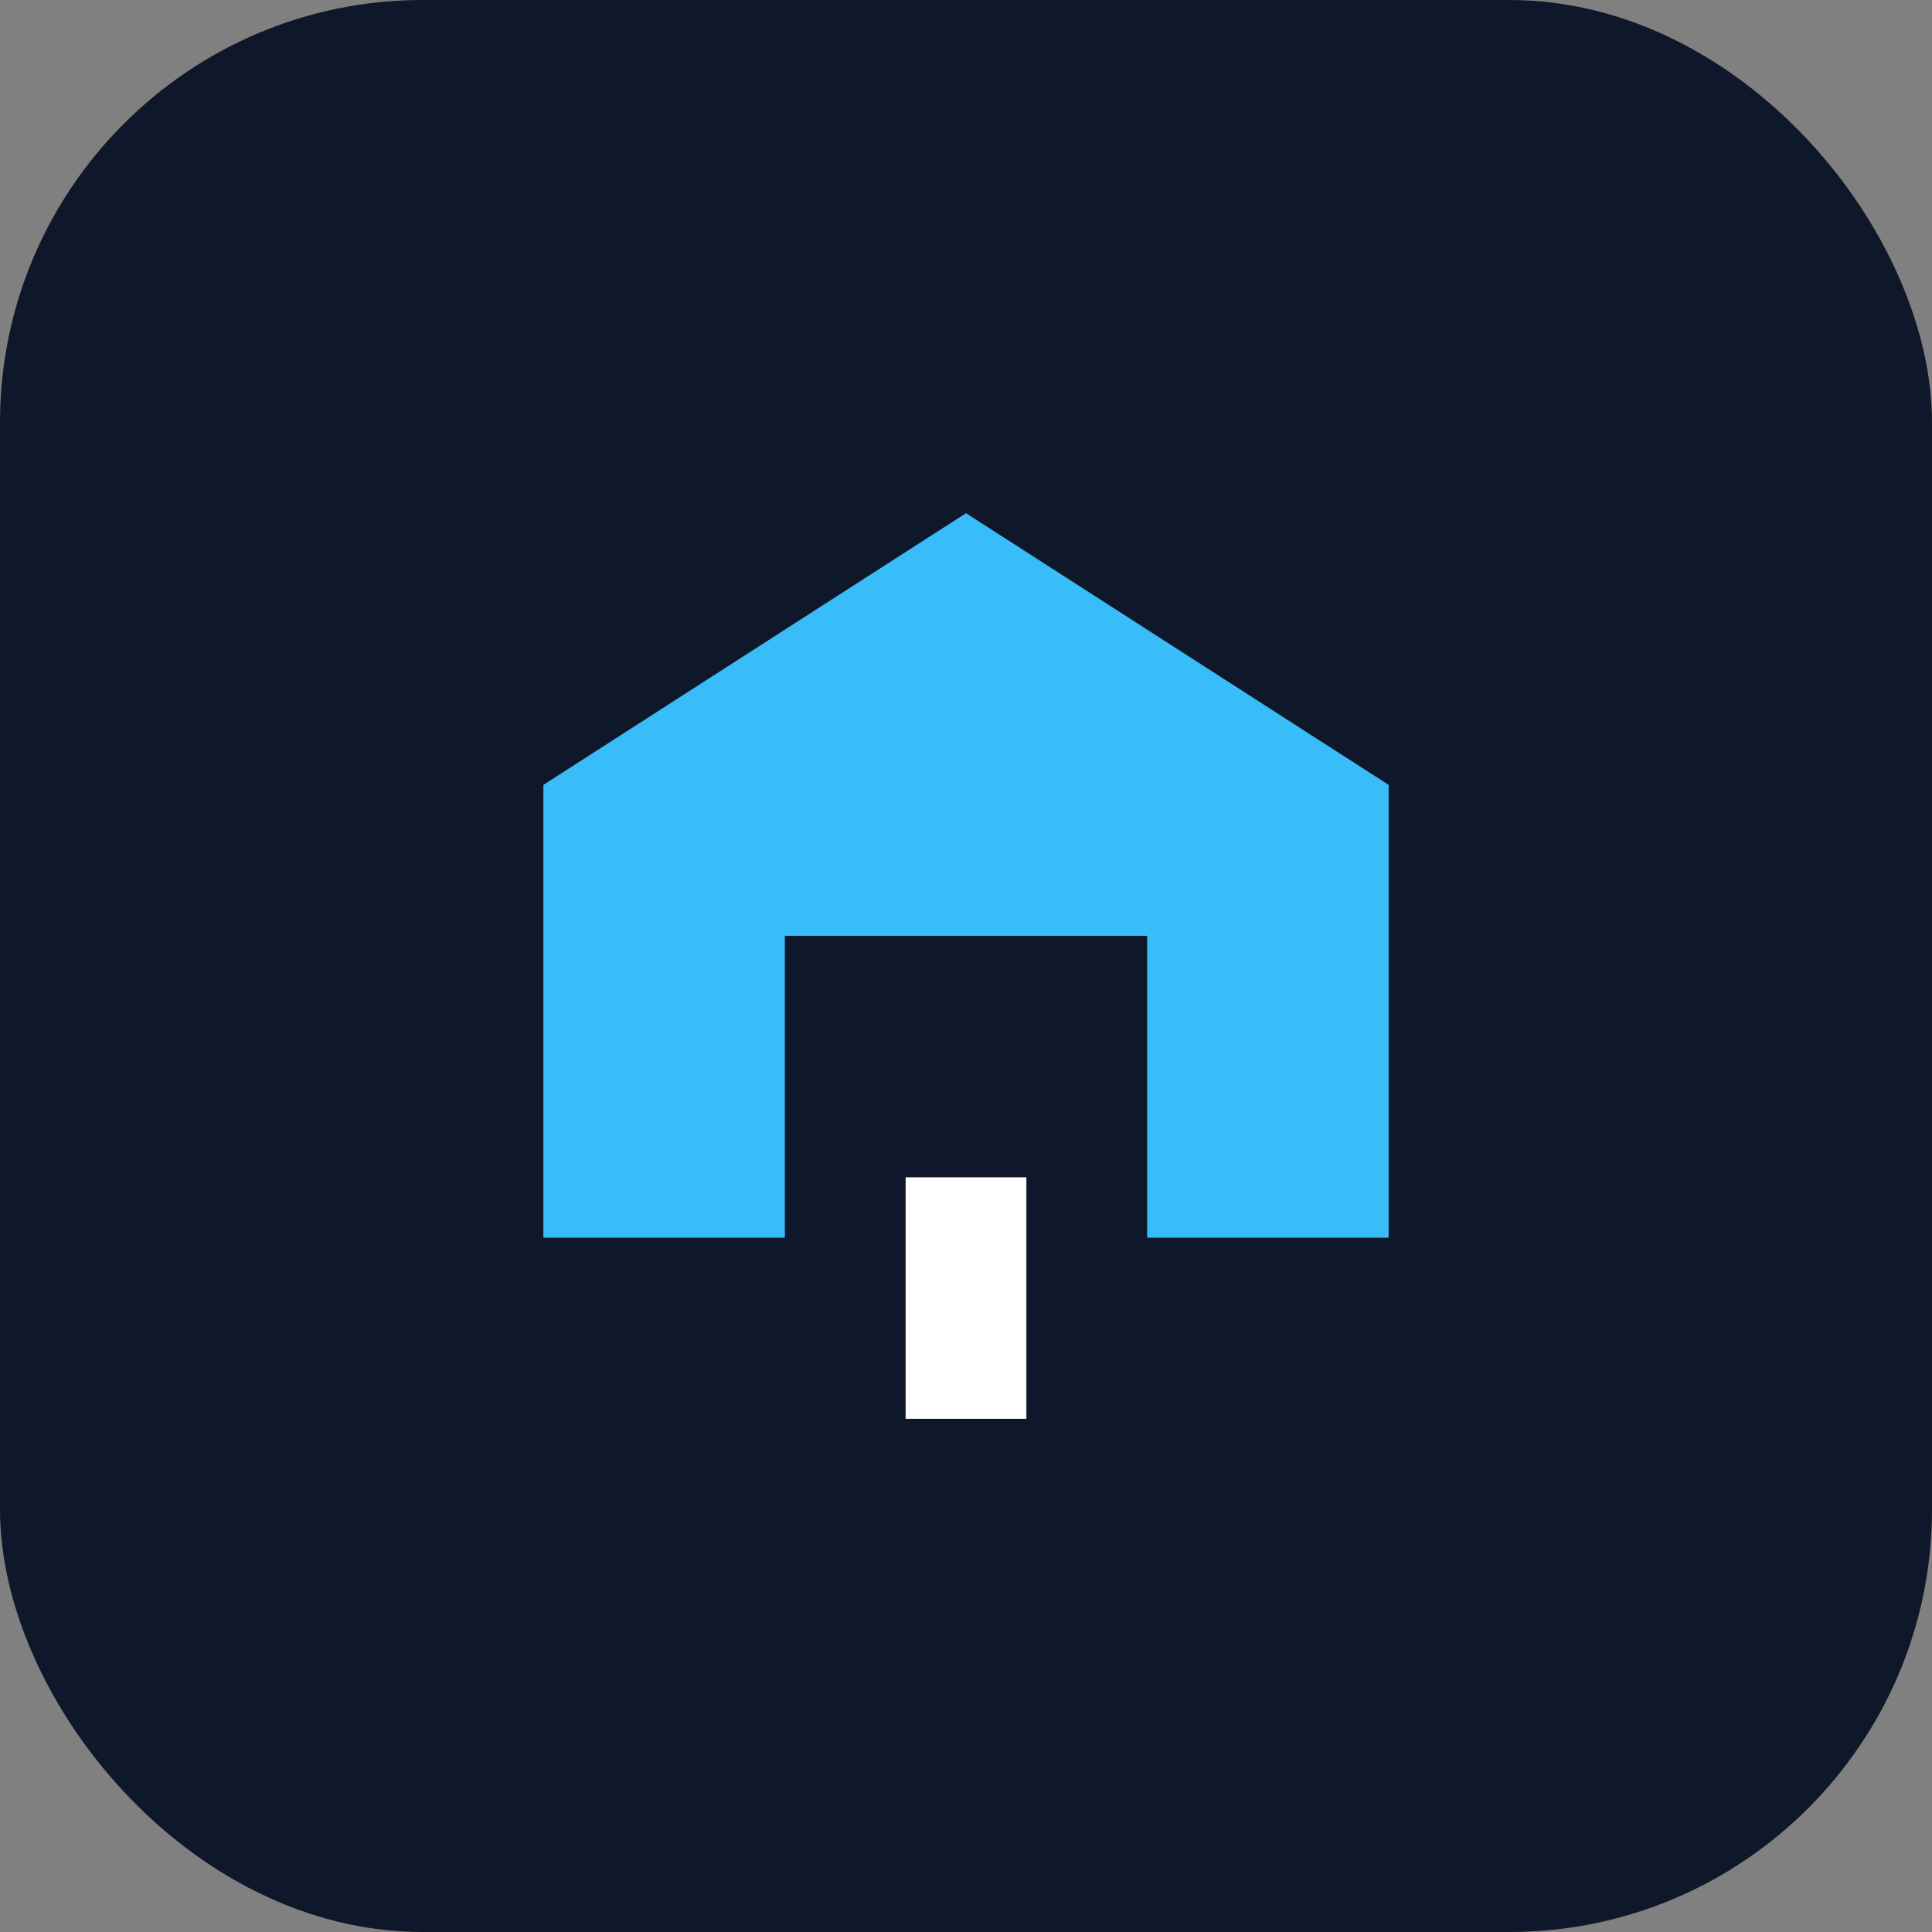 <svg width="64" height="64" viewBox="0 0 64 64" fill="none" xmlns="http://www.w3.org/2000/svg">
  <rect x="0" y="0" width="64" height="64" fill="#808080" stroke="none"/>
  <rect width="64" height="64" rx="14" fill="#0F172A"/>
  <path d="M18 41V26L32 17L46 26V41H38V31H26V41H18Z" fill="#38BDF8"/>
  <path d="M30 47V39H34V47H30Z" fill="white"/>
</svg>
